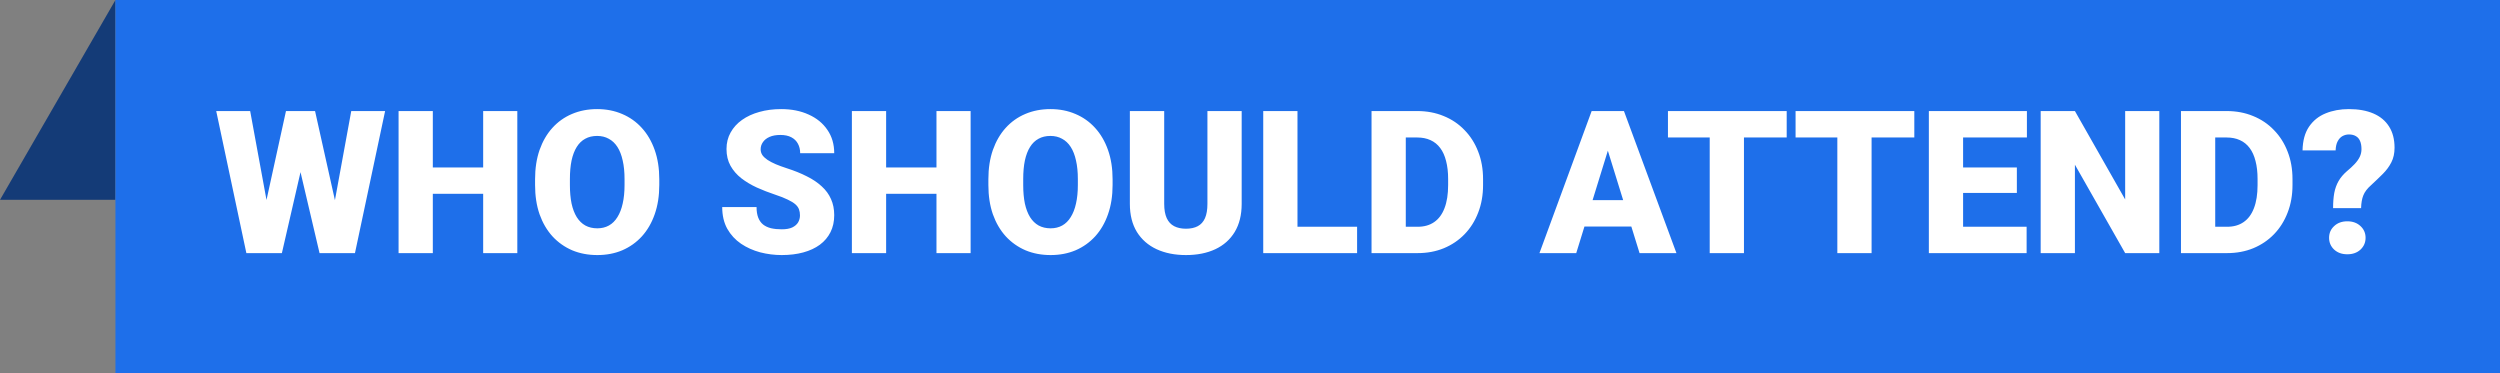 <svg width="563" height="84" viewBox="0 0 563 84" fill="none" xmlns="http://www.w3.org/2000/svg">
<rect x="0" y="0" width="563" height="84" fill="#808080" stroke="none"/>
<path d="M0 45L26 0V45H0Z" fill="#143B77"/>
<rect width="537" height="84" transform="translate(26)" fill="#1E6FEA"/>
<path d="M58.03 54.1L64.402 25.008H68.204L70.269 27.491L63.48 57H59.283L58.03 54.1ZM56.338 25.008L61.722 54.319L60.337 57H55.481L48.692 25.008H56.338ZM73.763 54.166L79.102 25.008H86.727L79.937 57H75.103L73.763 54.166ZM70.95 25.008L77.476 54.275L76.158 57H71.961L65.018 27.447L67.171 25.008H70.95ZM111.314 37.708V43.641H94.9V37.708H111.314ZM97.471 25.008V57H89.759V25.008H97.471ZM116.5 25.008V57H108.809V25.008H116.5ZM148.47 40.367V41.663C148.47 44.109 148.125 46.307 147.437 48.255C146.763 50.188 145.804 51.844 144.559 53.221C143.313 54.583 141.841 55.63 140.142 56.363C138.443 57.081 136.568 57.44 134.517 57.44C132.452 57.44 130.562 57.081 128.848 56.363C127.149 55.63 125.669 54.583 124.41 53.221C123.165 51.844 122.198 50.188 121.509 48.255C120.835 46.307 120.499 44.109 120.499 41.663V40.367C120.499 37.92 120.835 35.723 121.509 33.775C122.198 31.827 123.157 30.171 124.388 28.809C125.633 27.432 127.105 26.385 128.804 25.667C130.518 24.935 132.408 24.568 134.473 24.568C136.524 24.568 138.399 24.935 140.098 25.667C141.812 26.385 143.292 27.432 144.537 28.809C145.782 30.171 146.749 31.827 147.437 33.775C148.125 35.723 148.47 37.92 148.47 40.367ZM140.647 41.663V40.323C140.647 38.741 140.508 37.349 140.23 36.148C139.966 34.932 139.571 33.914 139.043 33.094C138.516 32.273 137.864 31.658 137.088 31.248C136.326 30.823 135.455 30.611 134.473 30.611C133.448 30.611 132.554 30.823 131.792 31.248C131.031 31.658 130.394 32.273 129.881 33.094C129.368 33.914 128.98 34.932 128.716 36.148C128.467 37.349 128.343 38.741 128.343 40.323V41.663C128.343 43.23 128.467 44.622 128.716 45.838C128.98 47.039 129.368 48.057 129.881 48.892C130.408 49.727 131.053 50.357 131.814 50.782C132.591 51.206 133.492 51.419 134.517 51.419C135.499 51.419 136.37 51.206 137.132 50.782C137.894 50.357 138.531 49.727 139.043 48.892C139.571 48.057 139.966 47.039 140.23 45.838C140.508 44.622 140.647 43.23 140.647 41.663ZM180.154 48.497C180.154 47.998 180.081 47.552 179.935 47.156C179.788 46.746 179.517 46.365 179.122 46.014C178.726 45.662 178.155 45.31 177.408 44.959C176.675 44.593 175.708 44.212 174.507 43.816C173.101 43.348 171.746 42.82 170.442 42.234C169.139 41.634 167.974 40.938 166.949 40.147C165.923 39.341 165.11 38.404 164.51 37.334C163.909 36.251 163.609 34.991 163.609 33.555C163.609 32.178 163.917 30.94 164.532 29.842C165.147 28.729 166.004 27.784 167.103 27.007C168.216 26.216 169.52 25.616 171.014 25.206C172.508 24.781 174.141 24.568 175.914 24.568C178.257 24.568 180.323 24.979 182.11 25.799C183.912 26.605 185.318 27.754 186.329 29.248C187.354 30.728 187.867 32.478 187.867 34.5H180.198C180.198 33.694 180.03 32.984 179.693 32.369C179.371 31.753 178.88 31.27 178.221 30.919C177.562 30.567 176.734 30.391 175.738 30.391C174.771 30.391 173.958 30.538 173.299 30.831C172.64 31.123 172.142 31.519 171.805 32.017C171.468 32.501 171.299 33.035 171.299 33.621C171.299 34.105 171.431 34.544 171.695 34.94C171.973 35.32 172.361 35.679 172.859 36.016C173.372 36.353 173.987 36.675 174.705 36.983C175.438 37.291 176.258 37.591 177.166 37.884C178.865 38.426 180.374 39.034 181.692 39.708C183.025 40.367 184.146 41.121 185.054 41.971C185.977 42.806 186.673 43.758 187.142 44.827C187.625 45.897 187.867 47.105 187.867 48.453C187.867 49.888 187.588 51.163 187.032 52.276C186.475 53.389 185.677 54.334 184.637 55.11C183.597 55.872 182.352 56.451 180.901 56.846C179.451 57.242 177.833 57.44 176.045 57.44C174.405 57.44 172.786 57.234 171.189 56.824C169.607 56.399 168.172 55.755 166.883 54.891C165.594 54.012 164.561 52.891 163.785 51.529C163.023 50.152 162.642 48.519 162.642 46.629H170.376C170.376 47.566 170.501 48.357 170.75 49.002C170.999 49.647 171.365 50.166 171.849 50.562C172.332 50.943 172.925 51.221 173.628 51.397C174.332 51.558 175.137 51.639 176.045 51.639C177.027 51.639 177.818 51.499 178.418 51.221C179.019 50.928 179.458 50.547 179.737 50.079C180.015 49.595 180.154 49.068 180.154 48.497ZM213.399 37.708V43.641H196.985V37.708H213.399ZM199.556 25.008V57H191.844V25.008H199.556ZM218.584 25.008V57H210.894V25.008H218.584ZM250.555 40.367V41.663C250.555 44.109 250.21 46.307 249.522 48.255C248.848 50.188 247.889 51.844 246.644 53.221C245.398 54.583 243.926 55.63 242.227 56.363C240.528 57.081 238.653 57.44 236.602 57.44C234.537 57.44 232.647 57.081 230.933 56.363C229.234 55.63 227.754 54.583 226.495 53.221C225.25 51.844 224.283 50.188 223.594 48.255C222.92 46.307 222.583 44.109 222.583 41.663V40.367C222.583 37.92 222.92 35.723 223.594 33.775C224.283 31.827 225.242 30.171 226.473 28.809C227.718 27.432 229.19 26.385 230.889 25.667C232.603 24.935 234.493 24.568 236.558 24.568C238.609 24.568 240.484 24.935 242.183 25.667C243.897 26.385 245.376 27.432 246.622 28.809C247.867 30.171 248.833 31.827 249.522 33.775C250.21 35.723 250.555 37.92 250.555 40.367ZM242.732 41.663V40.323C242.732 38.741 242.593 37.349 242.315 36.148C242.051 34.932 241.656 33.914 241.128 33.094C240.601 32.273 239.949 31.658 239.173 31.248C238.411 30.823 237.54 30.611 236.558 30.611C235.533 30.611 234.639 30.823 233.877 31.248C233.116 31.658 232.479 32.273 231.966 33.094C231.453 33.914 231.065 34.932 230.801 36.148C230.552 37.349 230.428 38.741 230.428 40.323V41.663C230.428 43.23 230.552 44.622 230.801 45.838C231.065 47.039 231.453 48.057 231.966 48.892C232.493 49.727 233.138 50.357 233.899 50.782C234.676 51.206 235.577 51.419 236.602 51.419C237.583 51.419 238.455 51.206 239.217 50.782C239.979 50.357 240.616 49.727 241.128 48.892C241.656 48.057 242.051 47.039 242.315 45.838C242.593 44.622 242.732 43.23 242.732 41.663ZM271.912 25.008H279.625V45.904C279.625 48.394 279.104 50.503 278.064 52.232C277.024 53.946 275.567 55.242 273.692 56.121C271.817 57 269.612 57.44 267.078 57.44C264.573 57.44 262.369 57 260.464 56.121C258.575 55.242 257.095 53.946 256.026 52.232C254.971 50.503 254.444 48.394 254.444 45.904V25.008H262.178V45.904C262.178 47.222 262.369 48.299 262.75 49.134C263.13 49.954 263.687 50.555 264.419 50.935C265.152 51.316 266.038 51.507 267.078 51.507C268.133 51.507 269.019 51.316 269.737 50.935C270.455 50.555 270.997 49.954 271.363 49.134C271.729 48.299 271.912 47.222 271.912 45.904V25.008ZM305.618 51.067V57H289.446V51.067H305.618ZM292.193 25.008V57H284.48V25.008H292.193ZM319.263 57H312.166L312.21 51.067H319.263C320.728 51.067 321.966 50.716 322.977 50.013C324.002 49.31 324.778 48.262 325.306 46.871C325.848 45.464 326.119 43.736 326.119 41.685V40.301C326.119 38.763 325.965 37.415 325.657 36.258C325.364 35.086 324.925 34.112 324.339 33.335C323.753 32.544 323.021 31.951 322.142 31.556C321.277 31.16 320.281 30.962 319.153 30.962H312.034V25.008H319.153C321.321 25.008 323.306 25.381 325.108 26.128C326.924 26.861 328.492 27.916 329.81 29.293C331.143 30.655 332.168 32.273 332.886 34.148C333.619 36.009 333.985 38.074 333.985 40.345V41.685C333.985 43.941 333.619 46.006 332.886 47.881C332.168 49.756 331.15 51.375 329.832 52.737C328.514 54.1 326.954 55.154 325.152 55.901C323.365 56.634 321.402 57 319.263 57ZM316.583 25.008V57H308.87V25.008H316.583ZM362.769 31.731L354.969 57H346.685L358.44 25.008H363.692L362.769 31.731ZM369.229 57L361.407 31.731L360.396 25.008H365.713L377.535 57H369.229ZM368.921 45.069V51.023H352.508V45.069H368.921ZM392.74 25.008V57H385.027V25.008H392.74ZM402.364 25.008V30.962H375.623V25.008H402.364ZM421.48 25.008V57H413.768V25.008H421.48ZM431.104 25.008V30.962H404.363V25.008H431.104ZM456.395 51.067V57H439.344V51.067H456.395ZM442.09 25.008V57H434.378V25.008H442.09ZM454.197 37.708V43.443H439.344V37.708H454.197ZM456.46 25.008V30.962H439.344V25.008H456.46ZM486.277 25.008V57H478.587L467.271 37.093V57H459.559V25.008H467.271L478.587 44.915V25.008H486.277ZM501.548 57H494.451L494.495 51.067H501.548C503.013 51.067 504.251 50.716 505.262 50.013C506.287 49.31 507.063 48.262 507.591 46.871C508.133 45.464 508.404 43.736 508.404 41.685V40.301C508.404 38.763 508.25 37.415 507.942 36.258C507.649 35.086 507.21 34.112 506.624 33.335C506.038 32.544 505.306 31.951 504.427 31.556C503.562 31.16 502.566 30.962 501.438 30.962H494.319V25.008H501.438C503.606 25.008 505.591 25.381 507.393 26.128C509.209 26.861 510.777 27.916 512.095 29.293C513.428 30.655 514.454 32.273 515.171 34.148C515.904 36.009 516.27 38.074 516.27 40.345V41.685C516.27 43.941 515.904 46.006 515.171 47.881C514.454 49.756 513.436 51.375 512.117 52.737C510.799 54.1 509.239 55.154 507.437 55.901C505.65 56.634 503.687 57 501.548 57ZM498.868 25.008V57H491.155V25.008H498.868ZM531.717 46.871H525.411C525.411 45.581 525.499 44.446 525.674 43.465C525.865 42.469 526.187 41.575 526.641 40.784C527.095 39.993 527.71 39.261 528.487 38.587C529.175 38.016 529.769 37.466 530.267 36.939C530.765 36.412 531.146 35.877 531.409 35.335C531.673 34.793 531.805 34.214 531.805 33.599C531.805 32.837 531.695 32.215 531.475 31.731C531.27 31.248 530.955 30.889 530.53 30.655C530.12 30.406 529.6 30.281 528.97 30.281C528.458 30.281 527.974 30.406 527.52 30.655C527.081 30.904 526.722 31.292 526.443 31.819C526.165 32.332 526.011 33.013 525.982 33.863H518.533C518.577 31.68 519.061 29.908 519.983 28.545C520.921 27.169 522.166 26.165 523.719 25.535C525.286 24.891 527.037 24.568 528.97 24.568C531.109 24.568 532.947 24.898 534.485 25.557C536.023 26.216 537.203 27.198 538.023 28.502C538.843 29.791 539.253 31.38 539.253 33.27C539.253 34.529 539.012 35.628 538.528 36.565C538.06 37.488 537.422 38.352 536.617 39.158C535.826 39.949 534.939 40.799 533.958 41.707C533.108 42.454 532.53 43.216 532.222 43.992C531.915 44.754 531.746 45.713 531.717 46.871ZM524.51 53.55C524.51 52.496 524.891 51.617 525.652 50.914C526.414 50.196 527.403 49.837 528.619 49.837C529.834 49.837 530.823 50.196 531.585 50.914C532.347 51.617 532.728 52.496 532.728 53.55C532.728 54.605 532.347 55.491 531.585 56.209C530.823 56.912 529.834 57.264 528.619 57.264C527.403 57.264 526.414 56.912 525.652 56.209C524.891 55.491 524.51 54.605 524.51 53.55Z" fill="white"/>
</svg>

